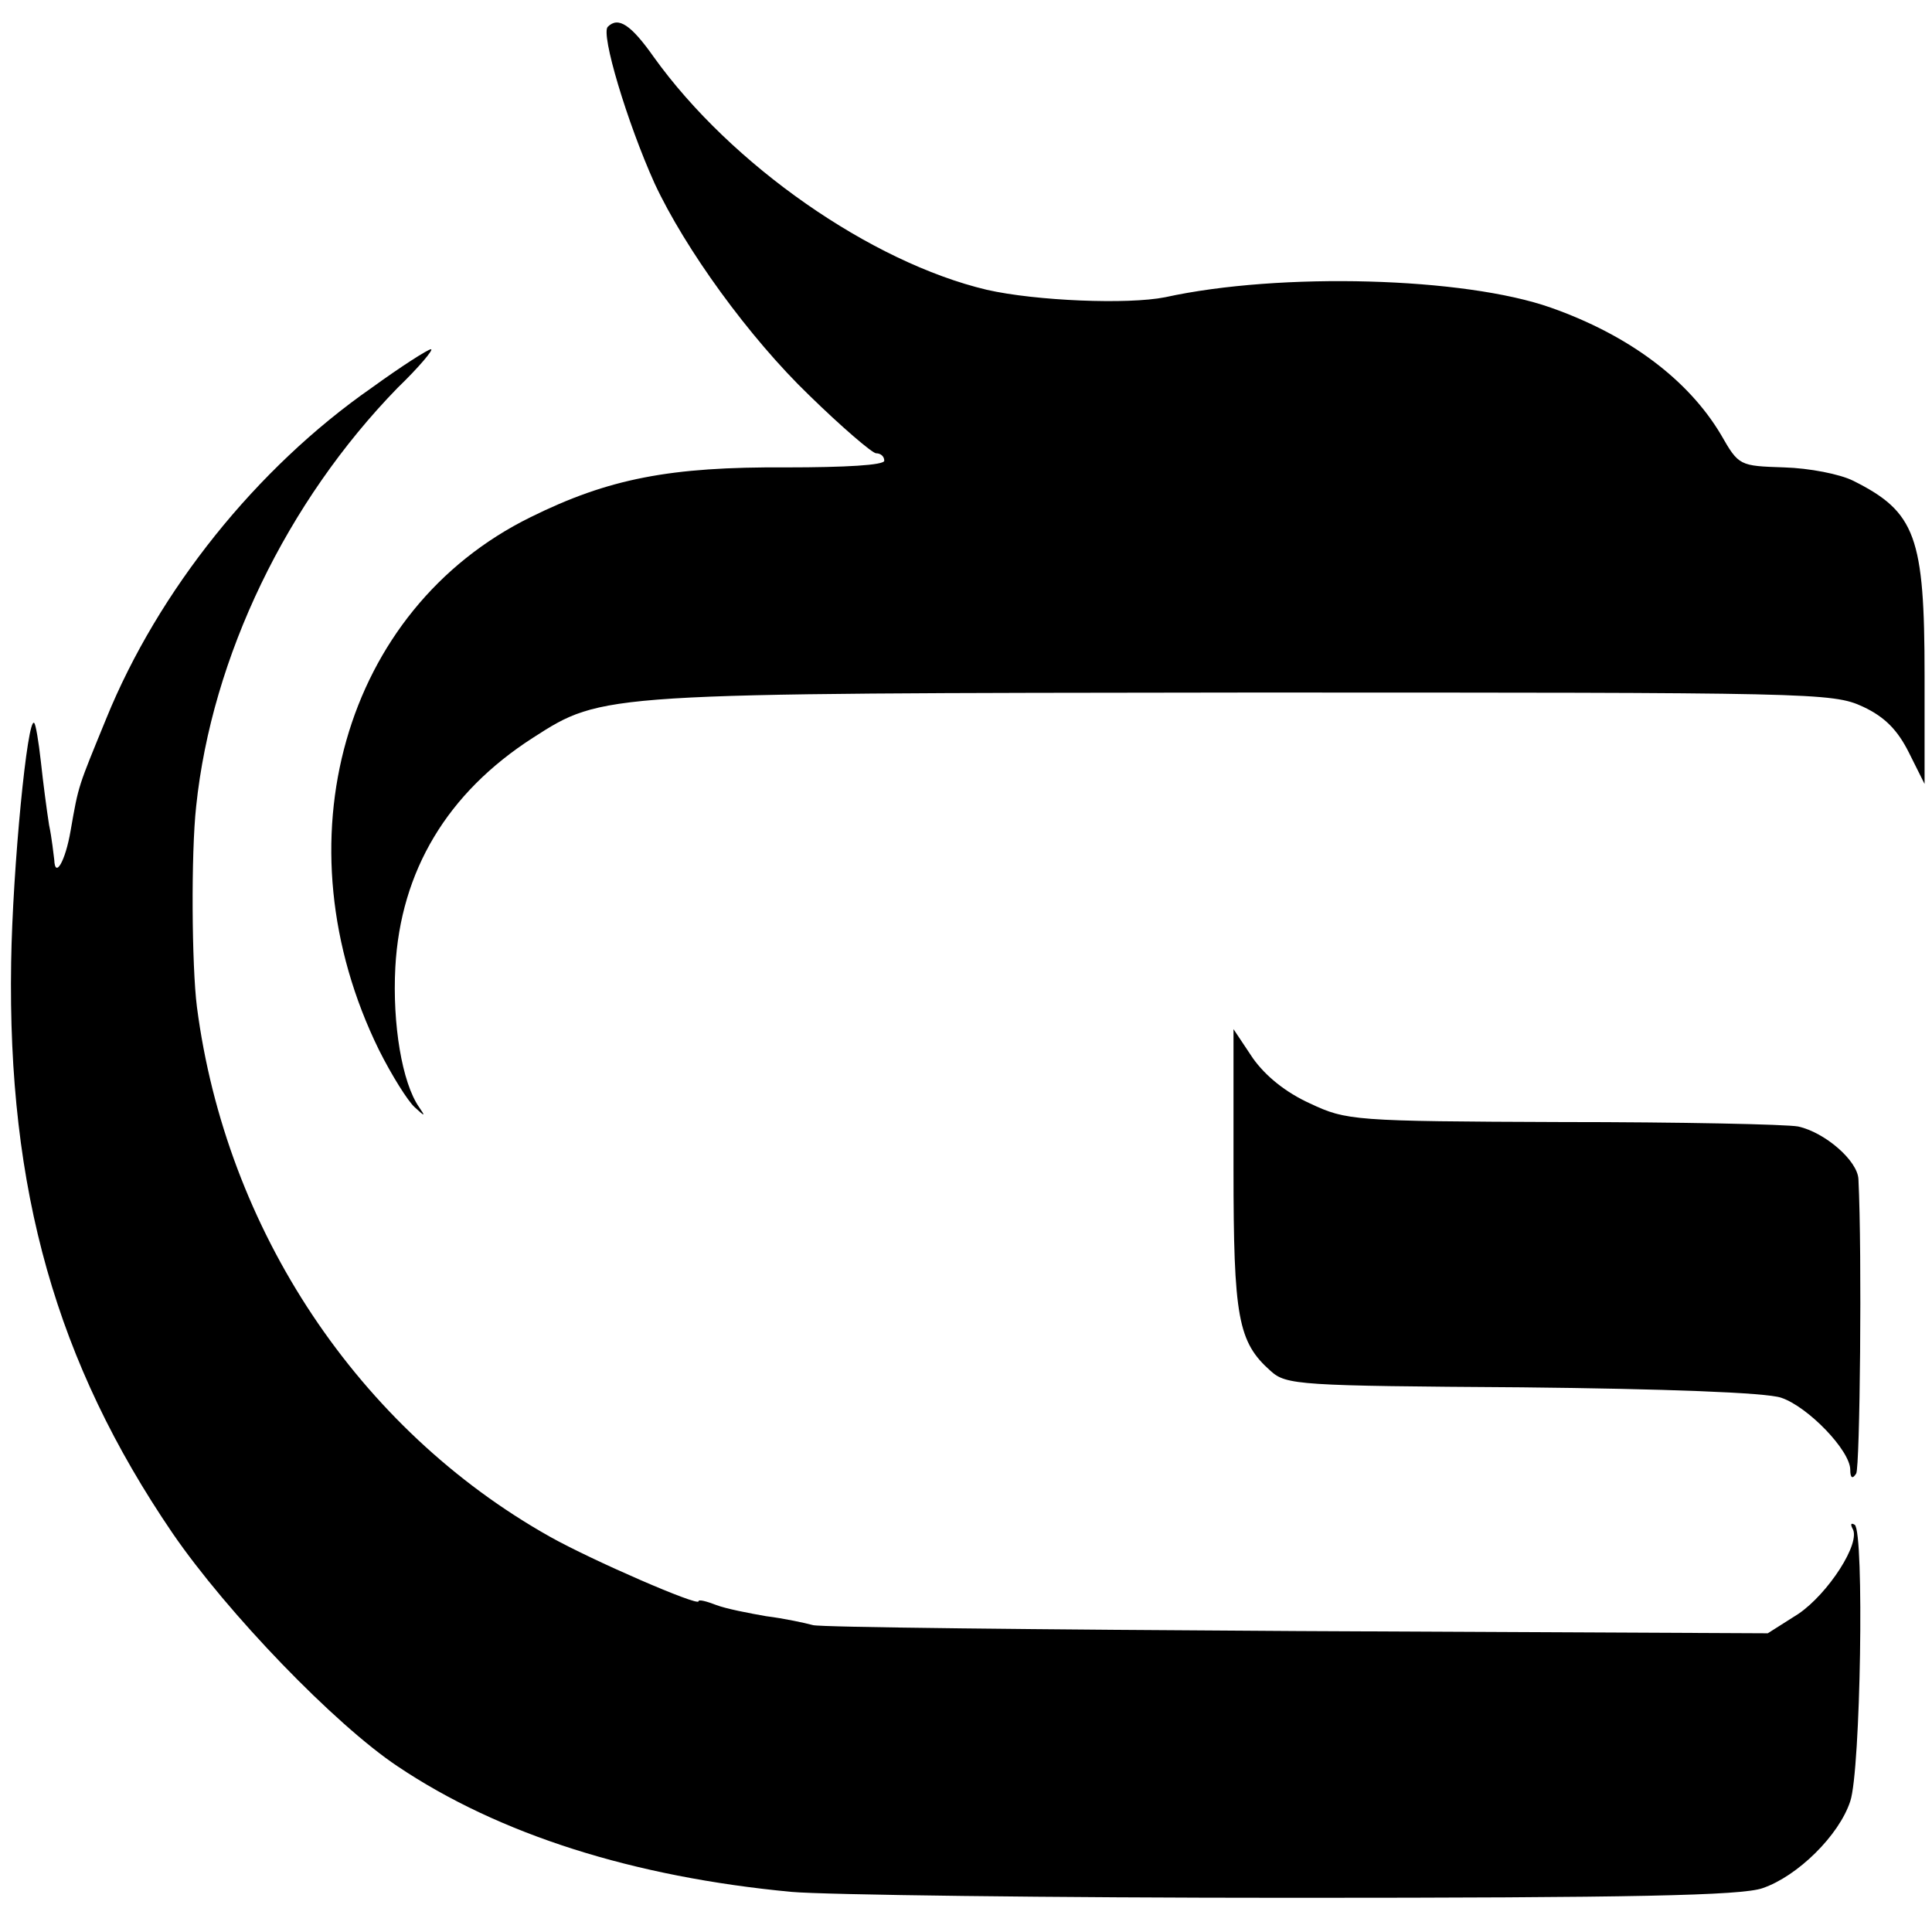 <?xml version="1.0" standalone="no"?>
<!DOCTYPE svg PUBLIC "-//W3C//DTD SVG 20010904//EN"
 "http://www.w3.org/TR/2001/REC-SVG-20010904/DTD/svg10.dtd">
<svg version="1.0" xmlns="http://www.w3.org/2000/svg"
 width="260pt" height="260pt" viewBox="0 0 260 260"
 preserveAspectRatio="xMidYMid meet">
<g transform="translate(0,260) scale(0.1,-0.1)"
fill="#000000" stroke="none">
<path d="M818 2564 c-10 -9 26 -129 63 -211 41 -88 127 -207 208 -285 44 -43
85 -78 90 -78 6 0 11 -4 11 -10 0 -6 -52 -9 -132 -9 -156 1 -239 -15 -344 -67
-252 -124 -341 -438 -204 -717 17 -34 39 -69 48 -77 14 -13 15 -13 6 0 -23 33
-36 112 -32 188 7 130 70 235 185 309 95 61 90 60 959 61 764 0 790 0 831 -19
30 -14 47 -32 62 -62 l21 -42 0 146 c0 187 -12 220 -96 262 -18 9 -59 17 -93
18 -60 2 -61 2 -85 44 -44 74 -124 134 -229 171 -116 41 -364 48 -519 14 -50
-10 -174 -5 -240 10 -156 37 -344 168 -448 313 -31 44 -48 55 -62 41z"/>
<path d="M500 2078 c-155 -108 -287 -273 -357 -445 -38 -93 -37 -88 -48 -151
-7 -41 -21 -65 -22 -39 -1 7 -3 28 -7 47 -3 19 -8 57 -11 85 -3 27 -7 51 -9
52 -9 10 -29 -195 -31 -322 -5 -307 61 -539 217 -768 74 -108 219 -258 303
-314 137 -92 318 -149 530 -169 44 -4 348 -8 675 -8 457 0 604 3 632 13 47 16
103 71 118 117 14 41 19 363 6 372 -5 3 -6 1 -3 -5 12 -19 -33 -88 -73 -115
l-41 -26 -633 3 c-348 2 -642 5 -652 8 -11 3 -39 9 -63 12 -23 4 -54 10 -67
15 -13 5 -24 8 -24 5 0 -7 -143 55 -200 87 -258 145 -436 413 -475 713 -7 55
-8 207 -1 270 21 201 122 410 271 563 29 28 49 52 45 52 -4 0 -40 -23 -80 -52z"/>
<path d="M1660 1027 c0 -200 6 -233 50 -272 21 -19 38 -20 338 -22 191 -2 329
-7 349 -14 36 -12 93 -71 93 -97 0 -11 3 -13 8 -5 5 8 8 295 3 396 -1 25 -45
63 -81 71 -16 3 -160 6 -318 6 -281 1 -290 2 -339 25 -33 15 -60 37 -77 61
l-26 39 0 -188z"/>
</g>
</svg>
